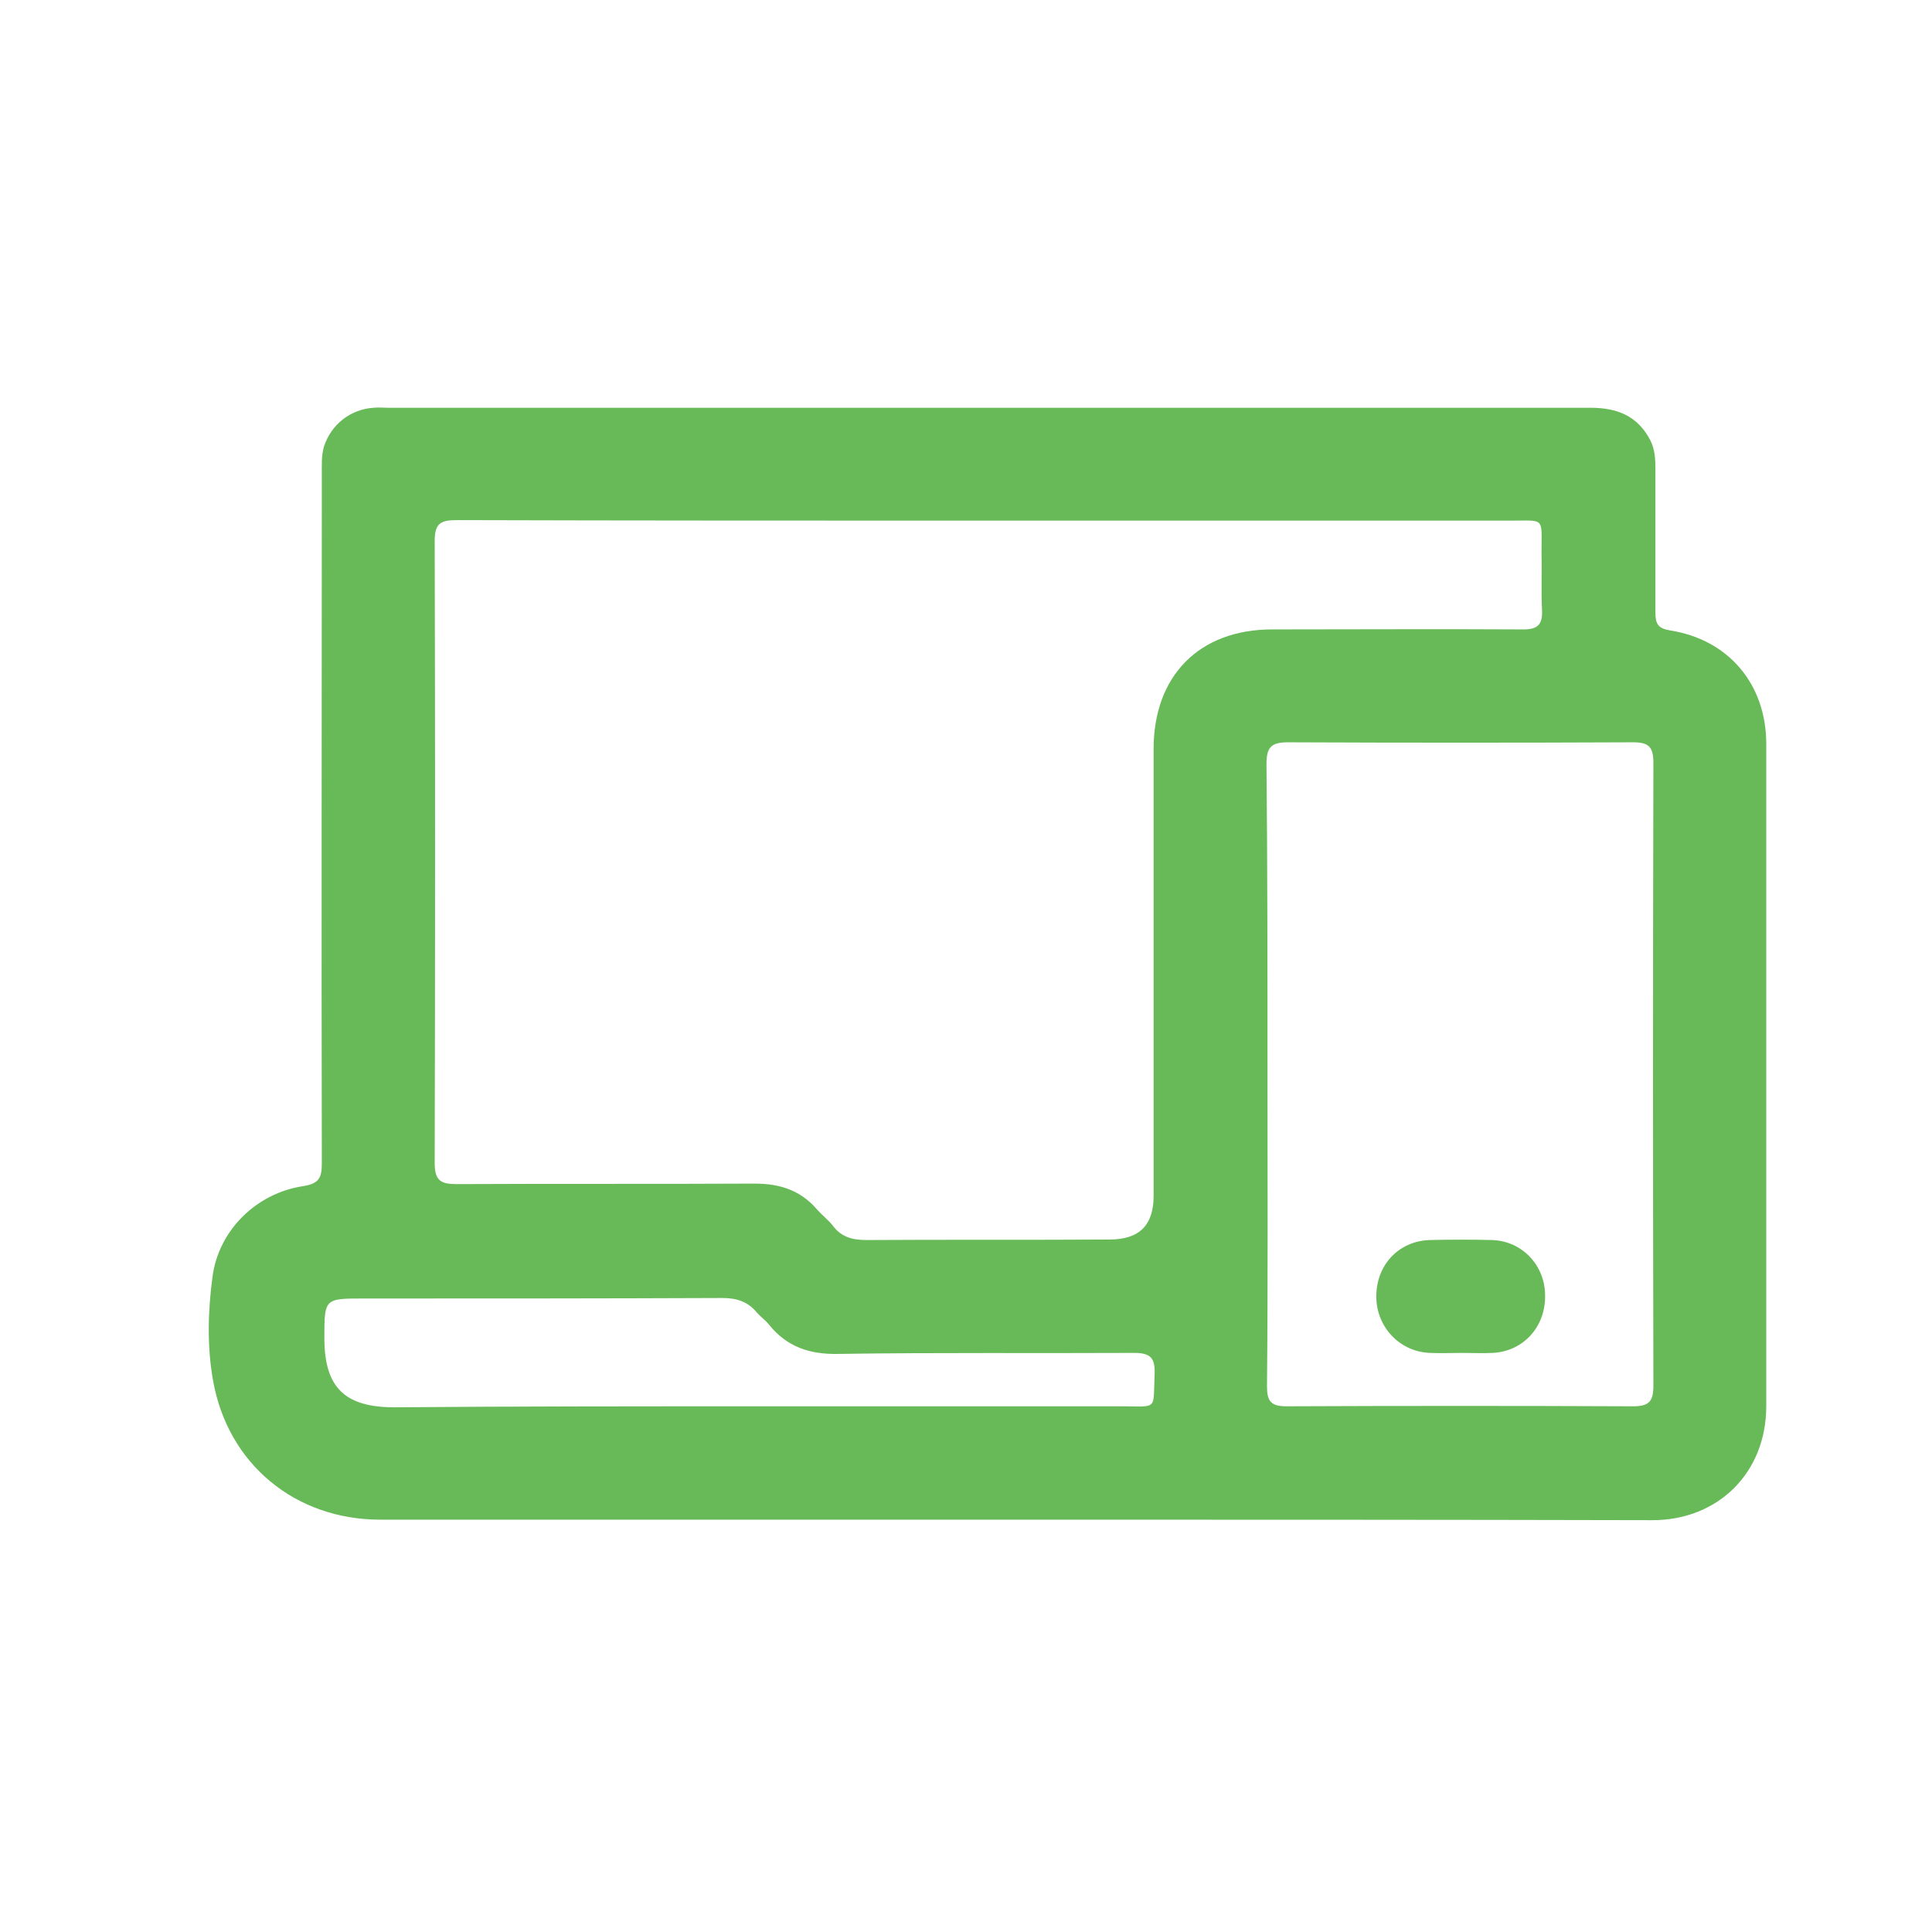<svg xmlns="http://www.w3.org/2000/svg" xmlns:xlink="http://www.w3.org/1999/xlink" id="Layer_2_1_" x="0px" y="0px" viewBox="0 0 380 380" style="enable-background:new 0 0 380 380;" xml:space="preserve"><style type="text/css">	.st0{fill:#68BA58;}</style><g>	<g>		<path class="st0" d="M199.3,298.9c-41.5,0-83,0-124.5,0c-16.7,0-30-10.9-32.9-27.4c-1.2-6.7-1-13.7-0.1-20.4   c1.2-9.1,8.6-16.4,17.8-17.8c3.3-0.5,3.7-1.8,3.7-4.6c-0.1-45.1,0-90.2,0-135.4c0-1.8-0.1-3.6,0.4-5.4c1.4-4.4,5.2-7.4,9.8-7.7   c0.9-0.1,1.8,0,2.7,0c78.9,0,157.8,0,236.6,0c5.3,0,9.3,1.6,11.8,6.4c0.9,1.8,1,3.7,1,5.6c0,9.4,0,18.9,0,28.3   c0,2.2,0.5,3.1,2.9,3.5c11.5,1.8,18.9,10.6,18.9,22.3c0,43.4,0,86.8,0,130.3c0,13-9.4,22.4-22.4,22.4   C283.1,298.9,241.2,298.9,199.3,298.9z M194.8,102.4c-35,0-70,0-105-0.1c-3.2,0-4.3,0.7-4.3,4.1c0.1,40.8,0.1,81.6,0,122.4   c0,3.4,1.2,4.1,4.3,4.1c19.5-0.1,39.1,0,58.6-0.1c5,0,9.1,1.3,12.4,5.2c1,1.1,2.2,2,3.1,3.2c1.7,2.2,3.9,2.7,6.6,2.7   c15.9-0.1,31.8,0,47.7-0.1c5.9,0,8.7-2.8,8.7-8.6c0-29.3,0-58.6,0-87.9c0-14.4,9-23.5,23.3-23.5c16.5,0,32.9-0.1,49.4,0   c2.8,0,3.8-0.9,3.7-3.7c-0.2-3.9,0-7.7-0.1-11.6c0-6.8,0.7-6.1-5.9-6.1C263.2,102.4,229,102.4,194.8,102.4z M249.3,211.3   c0,20.5,0.1,40.9-0.1,61.4c0,2.9,0.8,3.9,3.8,3.9c22.7-0.1,45.5-0.1,68.2,0c3.2,0,4-1,4-4.1c-0.1-40.8-0.1-81.6,0-122.4   c0-3.1-0.8-4.1-4-4.1c-22.6,0.1-45.2,0.1-67.9,0c-3.3,0-4.2,1-4.2,4.3C249.3,170.6,249.3,191,249.3,211.3z M149.1,276.6   c23.9,0,47.7,0,71.6,0c7.1,0,6.1,0.9,6.4-6.4c0.1-3.1-0.8-4.1-4-4.1c-19.4,0.1-38.9-0.1-58.3,0.2c-5.6,0.1-10-1.4-13.5-5.7   c-0.7-0.9-1.7-1.6-2.4-2.4c-1.8-2.2-4-2.9-6.8-2.9c-23.5,0.1-47,0.1-70.6,0.1c-7.7,0-7.7,0-7.7,7.8c0,9.7,4,13.6,13.8,13.6   C101.4,276.6,125.2,276.6,149.1,276.6z"></path>		<path class="st0" d="M287.4,266.1c-2,0-4.1,0.1-6.1,0c-6-0.2-10.6-5.1-10.6-11.1c0-6.2,4.4-10.9,10.5-11.1c4.1-0.1,8.2-0.1,12.3,0   c5.9,0.2,10.4,5,10.4,10.9c0.1,6.2-4.3,11-10.3,11.3C291.5,266.2,289.4,266.1,287.4,266.1z"></path>	</g></g></svg>